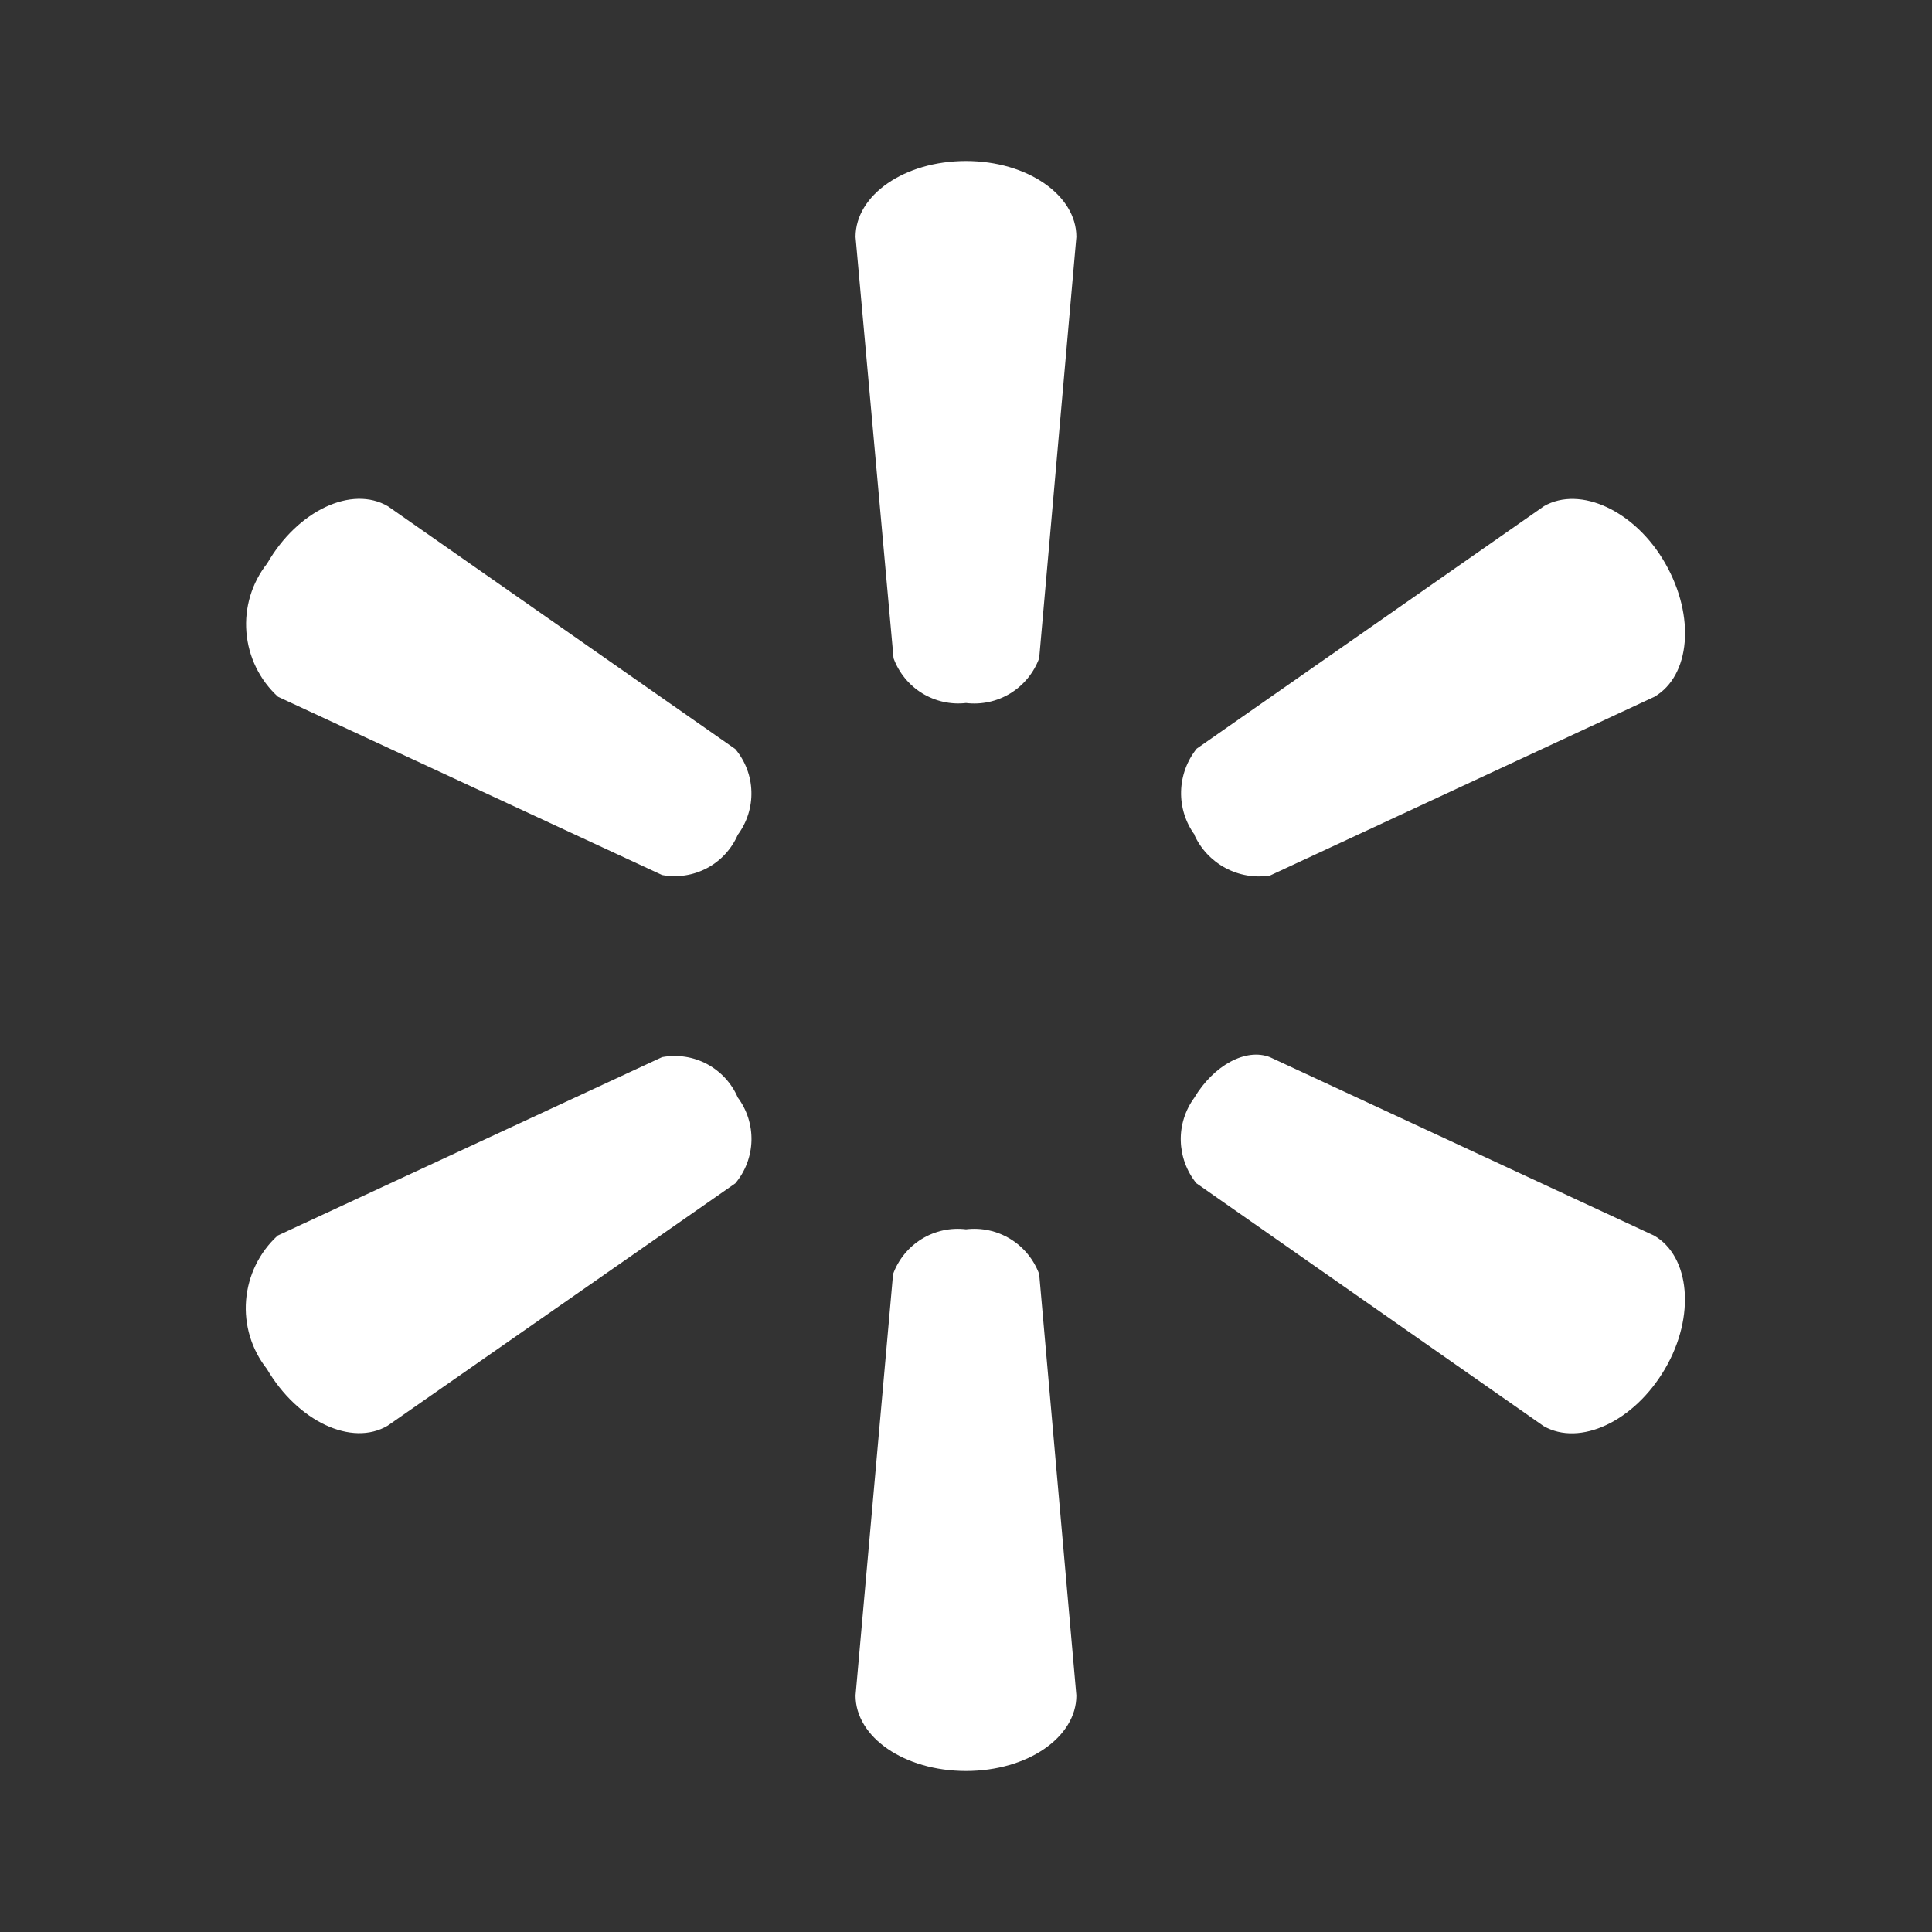 <?xml version="1.0" encoding="UTF-8"?> <svg xmlns="http://www.w3.org/2000/svg" width="24" height="24" viewBox="0 0 24 24" fill="none"><rect x="0" y="0" width="24" height="24" fill="#333333" stroke="none"/><path d="M8.225 13.132L3.449 15.349C3.222 15.557 3.082 15.844 3.057 16.151C3.032 16.458 3.124 16.763 3.315 17.005C3.699 17.66 4.371 17.973 4.815 17.711L9.134 14.7C9.259 14.552 9.329 14.366 9.335 14.172C9.34 13.979 9.281 13.789 9.165 13.634C9.089 13.456 8.954 13.31 8.783 13.218C8.612 13.127 8.416 13.097 8.225 13.132ZM15.777 13.133C15.477 13.015 15.077 13.233 14.835 13.638C14.722 13.793 14.663 13.981 14.668 14.172C14.673 14.364 14.741 14.549 14.861 14.698L19.176 17.716C19.624 17.972 20.299 17.661 20.683 17.005C21.067 16.349 20.992 15.605 20.548 15.349L15.777 13.133ZM12 15.271C11.809 15.248 11.615 15.29 11.45 15.391C11.286 15.492 11.16 15.646 11.094 15.827L10.628 21.062C10.628 21.58 11.234 22 12 22C12.766 22 13.371 21.58 13.371 21.062L12.909 15.827C12.842 15.646 12.716 15.492 12.551 15.391C12.386 15.29 12.192 15.248 12 15.271ZM14.835 10.367C14.914 10.544 15.05 10.689 15.22 10.781C15.39 10.873 15.586 10.907 15.777 10.876L20.553 8.655C20.997 8.393 21.063 7.66 20.688 7.001C20.313 6.342 19.629 6.031 19.181 6.287L14.866 9.3C14.745 9.451 14.677 9.637 14.672 9.831C14.667 10.024 14.726 10.214 14.84 10.37L14.835 10.367ZM4.819 6.289C4.371 6.027 3.699 6.339 3.319 6.999C3.128 7.241 3.036 7.546 3.061 7.853C3.086 8.161 3.226 8.447 3.453 8.655L8.225 10.87C8.415 10.905 8.612 10.875 8.783 10.784C8.953 10.694 9.088 10.547 9.165 10.37C9.28 10.215 9.34 10.025 9.334 9.832C9.329 9.639 9.258 9.453 9.134 9.305L4.819 6.289ZM12 2C11.234 2 10.628 2.424 10.628 2.943L11.1 8.177C11.166 8.357 11.291 8.51 11.454 8.611C11.617 8.711 11.809 8.755 12 8.733C12.192 8.756 12.386 8.714 12.551 8.613C12.716 8.512 12.842 8.358 12.909 8.177L13.371 2.943C13.372 2.424 12.762 2 12 2Z" fill="white"></path></svg> 